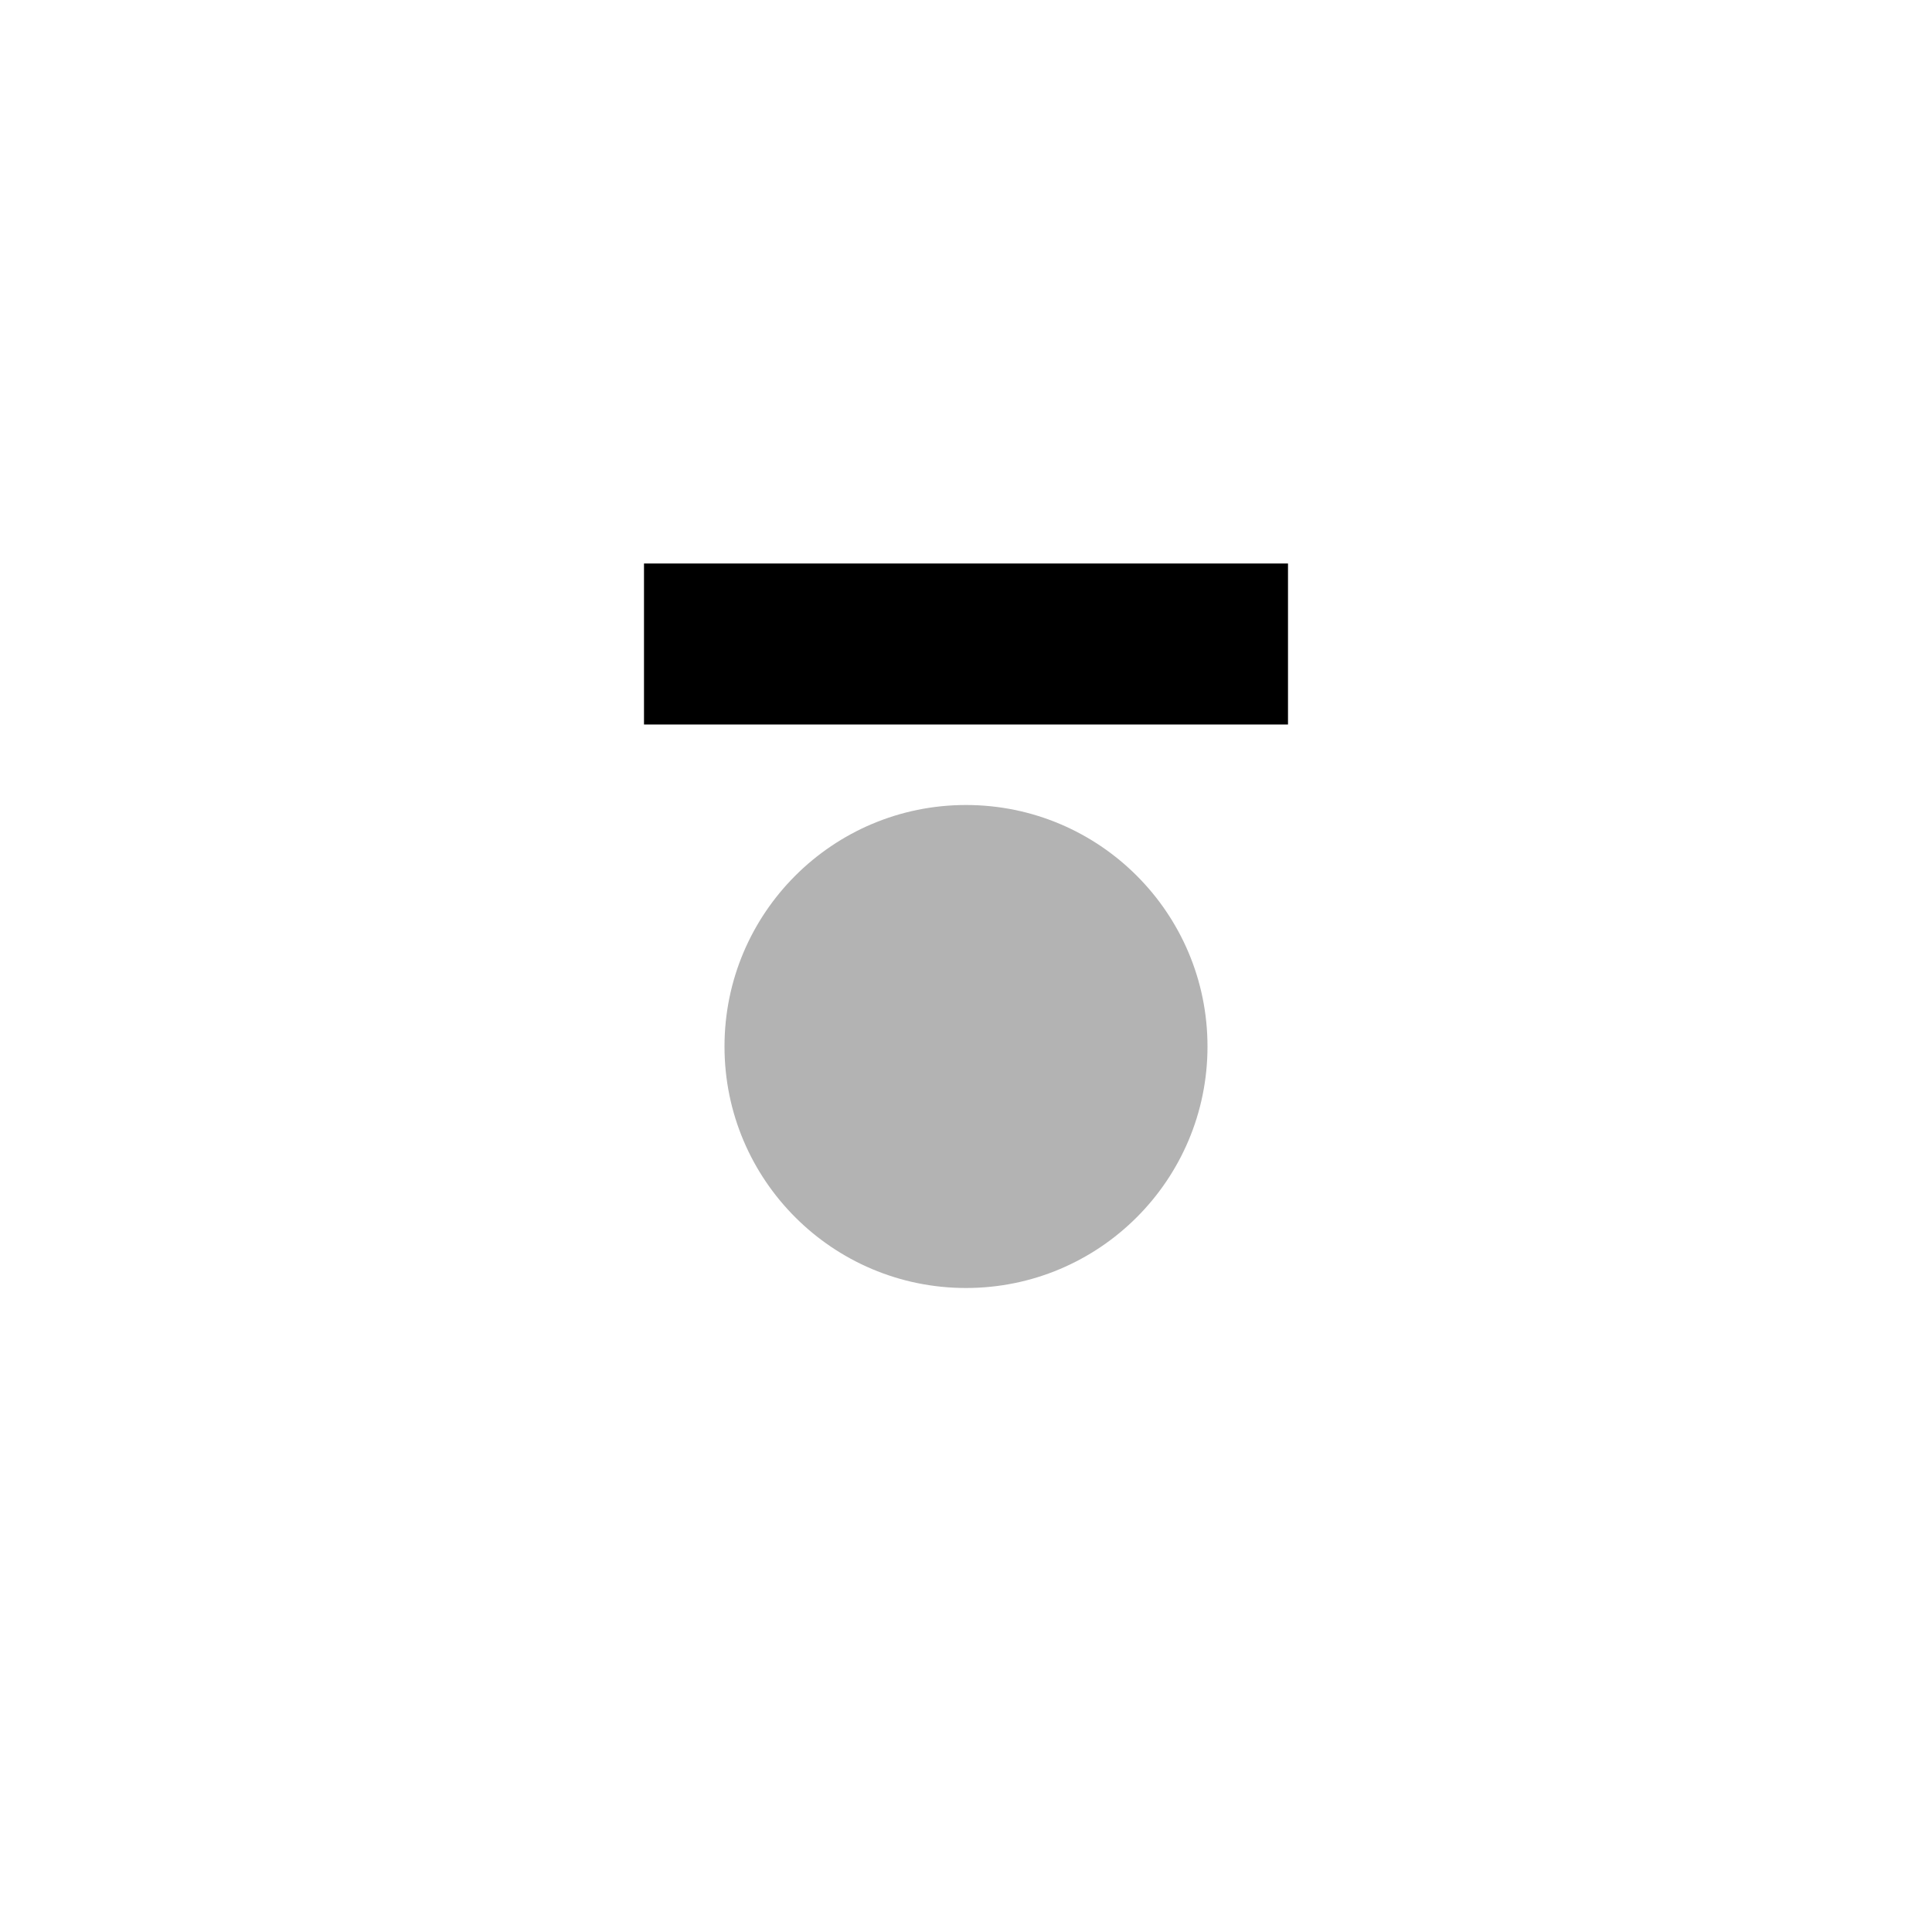 <svg width="24px" height="24px" viewBox="0 0 24 24" version="1.1" xmlns="http://www.w3.org/2000/svg" xmlns:xlink="http://www.w3.org/1999/xlink">
    <g stroke="none" stroke-width="1" fill="none" fill-rule="evenodd">
        <rect x="0" y="0" width="24" height="24"></rect>
        <rect fill="#000000" x="8" y="7" width="8" height="2"></rect>
        <circle fill="#000000" opacity="0.3" cx="12" cy="13" r="3"></circle>
    </g>
</svg>